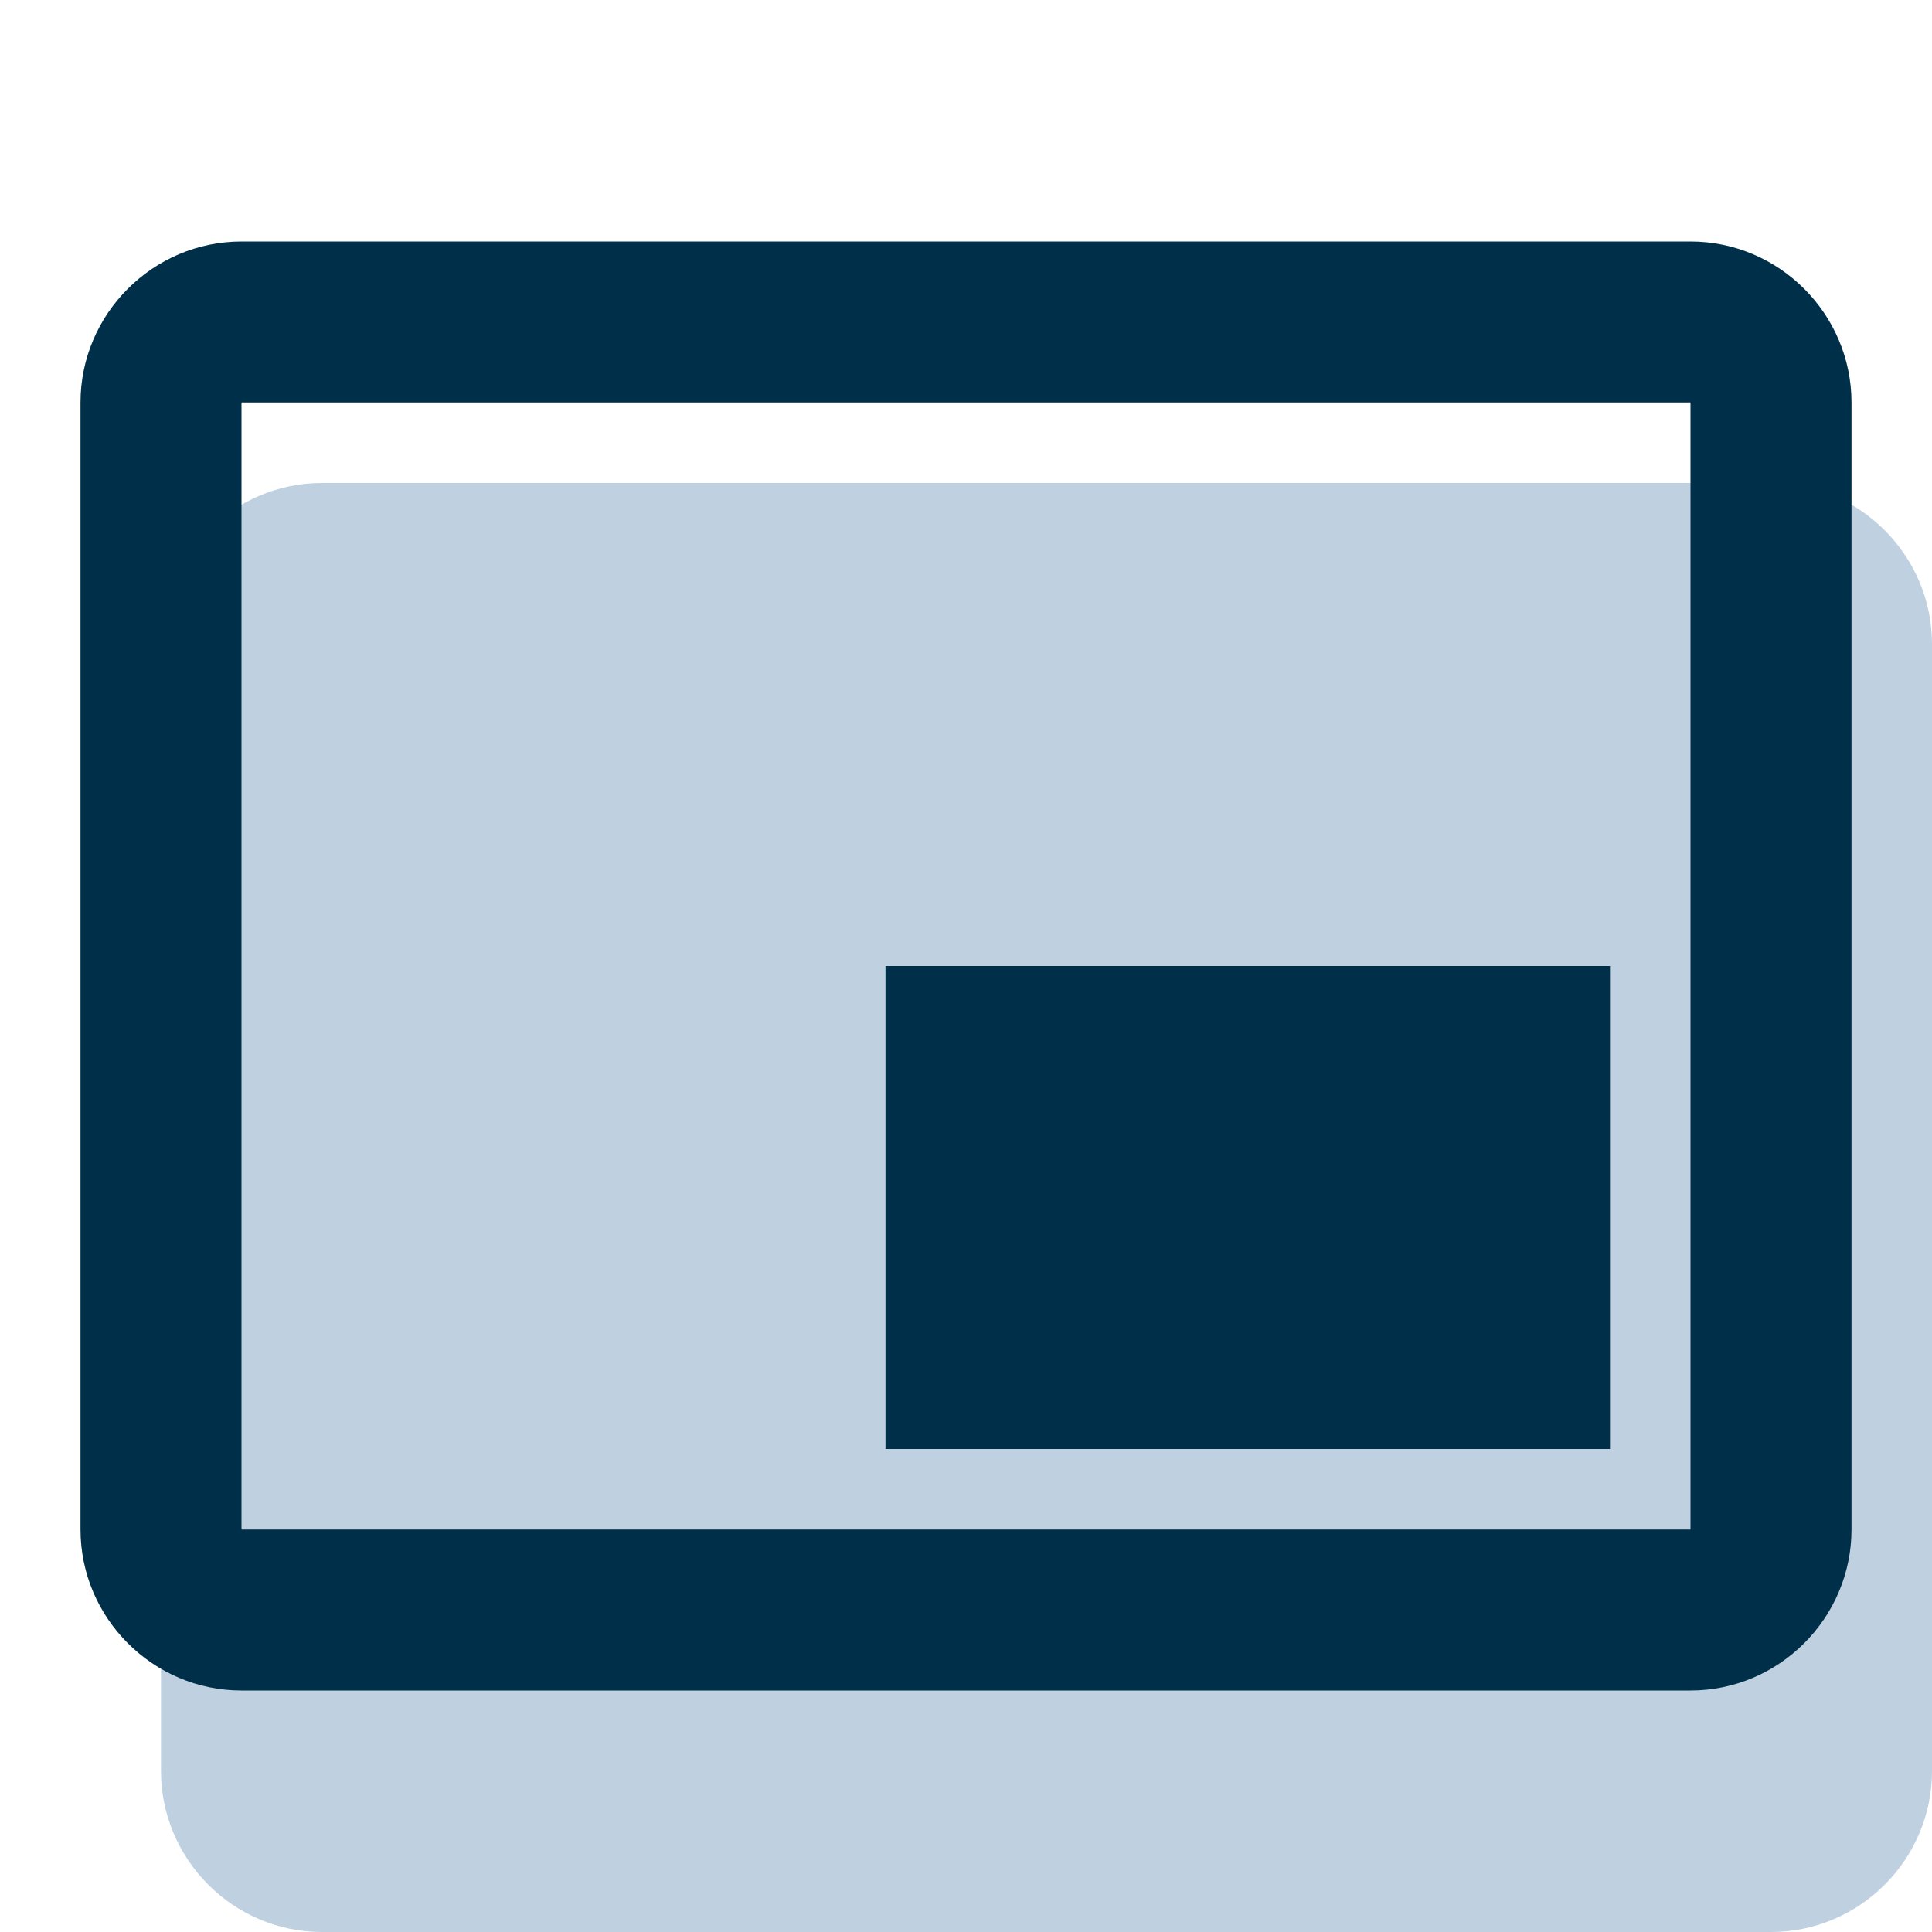 <svg width="48" height="48" viewBox="0 0 48 48" fill="none" xmlns="http://www.w3.org/2000/svg">
<g clip-path="url(#clip0_725_86)">
<path d="M44 12H8C5.8 12 4 13.8 4 16V44C4 46.2 5.8 48 8 48H44C46.2 48 48 46.2 48 44V16C48 13.8 46.2 12 44 12Z" fill="#BFD0E0"/>
<path d="M42 6H6C3.8 6 2 7.8 2 10V38C2 40.2 3.8 42 6 42H42C44.2 42 46 40.2 46 38V10C46 7.8 44.2 6 42 6ZM42 38H6V10H42V38ZM22 24H40V36H22V24Z" fill="#003049"/>
</g>
<defs>
<clipPath id="clip0_725_86">
<rect width="48" height="48" fill="white"/>
</clipPath>
</defs>
</svg>
